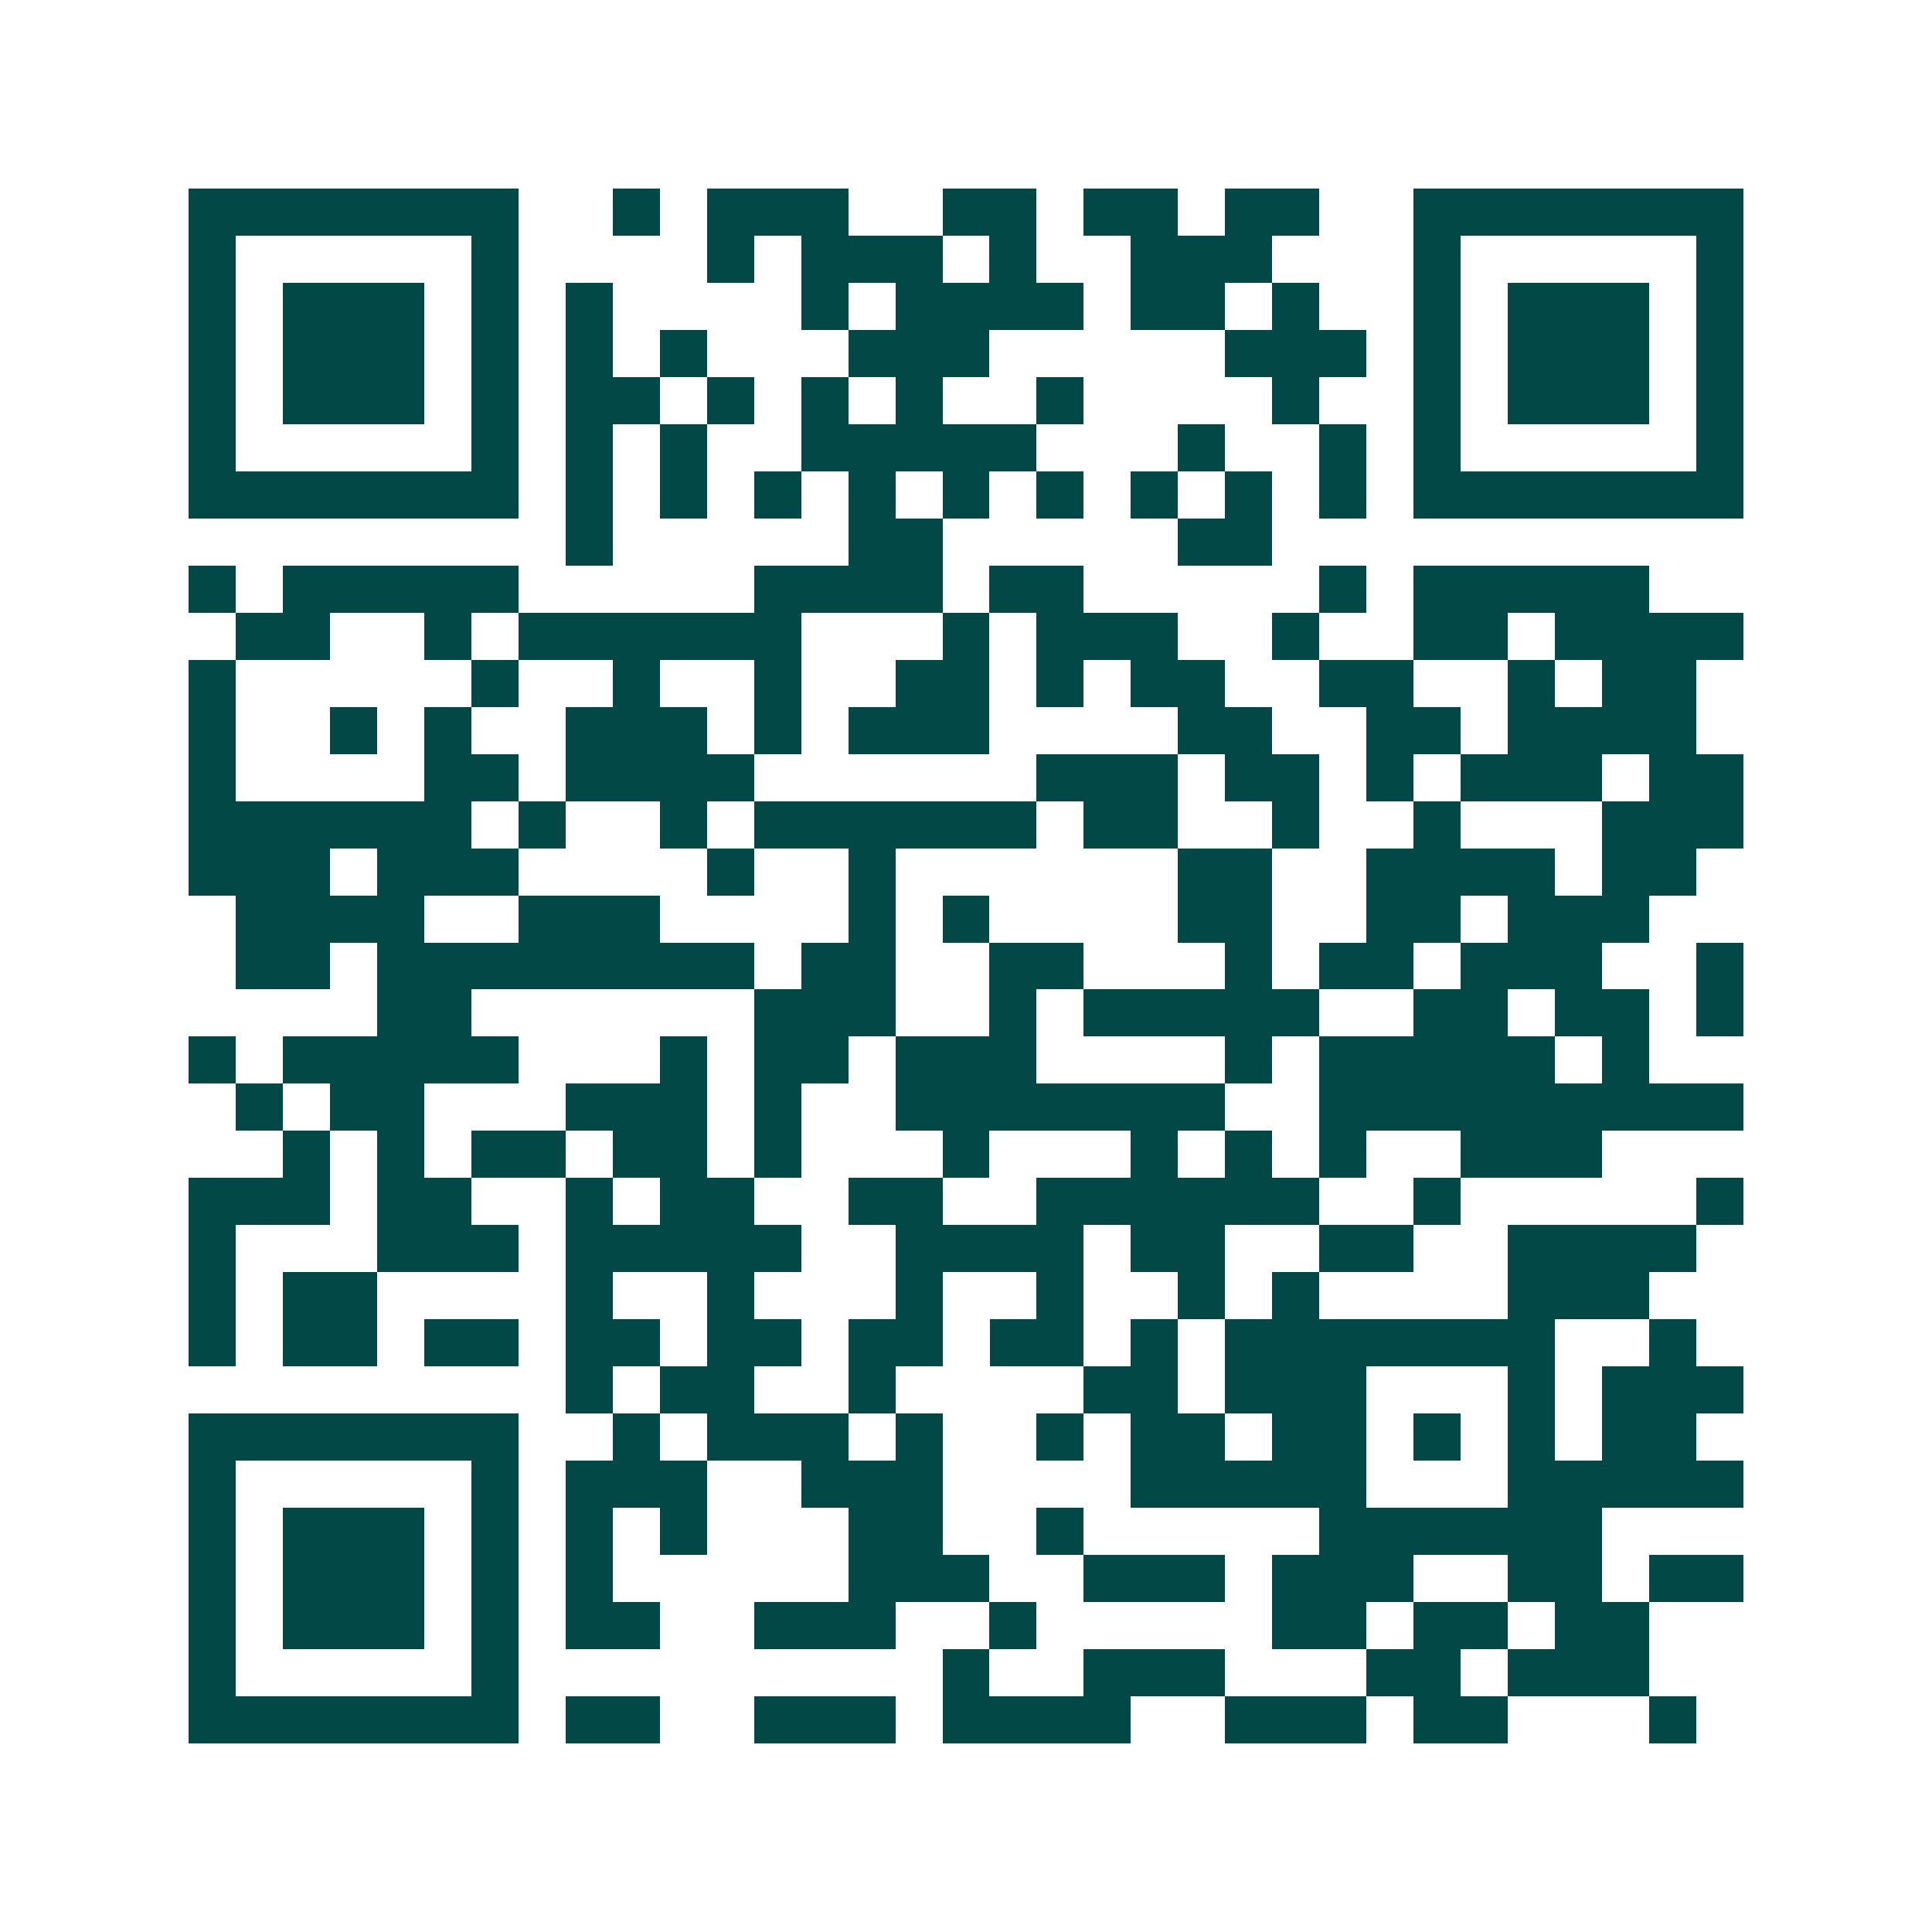 <svg xmlns="http://www.w3.org/2000/svg" width="200" height="200" viewBox="0 0 41 41" shape-rendering="crispEdges"><path fill="#ffffff" d="M0 0h41v41H0z"/><path stroke="#014847" d="M4 4.5h7m2 0h1m1 0h3m2 0h2m1 0h2m1 0h2m2 0h7M4 5.5h1m5 0h1m4 0h1m1 0h3m1 0h1m2 0h3m3 0h1m5 0h1M4 6.5h1m1 0h3m1 0h1m1 0h1m4 0h1m1 0h4m1 0h2m1 0h1m2 0h1m1 0h3m1 0h1M4 7.5h1m1 0h3m1 0h1m1 0h1m1 0h1m3 0h3m5 0h3m1 0h1m1 0h3m1 0h1M4 8.5h1m1 0h3m1 0h1m1 0h2m1 0h1m1 0h1m1 0h1m2 0h1m4 0h1m2 0h1m1 0h3m1 0h1M4 9.5h1m5 0h1m1 0h1m1 0h1m2 0h5m3 0h1m2 0h1m1 0h1m5 0h1M4 10.5h7m1 0h1m1 0h1m1 0h1m1 0h1m1 0h1m1 0h1m1 0h1m1 0h1m1 0h1m1 0h7M12 11.5h1m5 0h2m5 0h2M4 12.5h1m1 0h5m5 0h4m1 0h2m5 0h1m1 0h5M5 13.5h2m2 0h1m1 0h6m3 0h1m1 0h3m2 0h1m2 0h2m1 0h4M4 14.5h1m5 0h1m2 0h1m2 0h1m2 0h2m1 0h1m1 0h2m2 0h2m2 0h1m1 0h2M4 15.5h1m2 0h1m1 0h1m2 0h3m1 0h1m1 0h3m4 0h2m2 0h2m1 0h4M4 16.5h1m4 0h2m1 0h4m6 0h3m1 0h2m1 0h1m1 0h3m1 0h2M4 17.5h6m1 0h1m2 0h1m1 0h6m1 0h2m2 0h1m2 0h1m3 0h3M4 18.5h3m1 0h3m4 0h1m2 0h1m6 0h2m2 0h4m1 0h2M5 19.5h4m2 0h3m4 0h1m1 0h1m4 0h2m2 0h2m1 0h3M5 20.5h2m1 0h8m1 0h2m2 0h2m3 0h1m1 0h2m1 0h3m2 0h1M8 21.5h2m6 0h3m2 0h1m1 0h5m2 0h2m1 0h2m1 0h1M4 22.5h1m1 0h5m3 0h1m1 0h2m1 0h3m4 0h1m1 0h5m1 0h1M5 23.5h1m1 0h2m3 0h3m1 0h1m2 0h7m2 0h9M6 24.5h1m1 0h1m1 0h2m1 0h2m1 0h1m3 0h1m3 0h1m1 0h1m1 0h1m2 0h3M4 25.5h3m1 0h2m2 0h1m1 0h2m2 0h2m2 0h6m2 0h1m5 0h1M4 26.5h1m3 0h3m1 0h5m2 0h4m1 0h2m2 0h2m2 0h4M4 27.5h1m1 0h2m4 0h1m2 0h1m3 0h1m2 0h1m2 0h1m1 0h1m4 0h3M4 28.5h1m1 0h2m1 0h2m1 0h2m1 0h2m1 0h2m1 0h2m1 0h1m1 0h7m2 0h1M12 29.5h1m1 0h2m2 0h1m4 0h2m1 0h3m3 0h1m1 0h3M4 30.5h7m2 0h1m1 0h3m1 0h1m2 0h1m1 0h2m1 0h2m1 0h1m1 0h1m1 0h2M4 31.5h1m5 0h1m1 0h3m2 0h3m4 0h5m3 0h5M4 32.5h1m1 0h3m1 0h1m1 0h1m1 0h1m3 0h2m2 0h1m5 0h6M4 33.5h1m1 0h3m1 0h1m1 0h1m5 0h3m2 0h3m1 0h3m2 0h2m1 0h2M4 34.5h1m1 0h3m1 0h1m1 0h2m2 0h3m2 0h1m5 0h2m1 0h2m1 0h2M4 35.5h1m5 0h1m9 0h1m2 0h3m3 0h2m1 0h3M4 36.5h7m1 0h2m2 0h3m1 0h4m2 0h3m1 0h2m3 0h1"/></svg>
